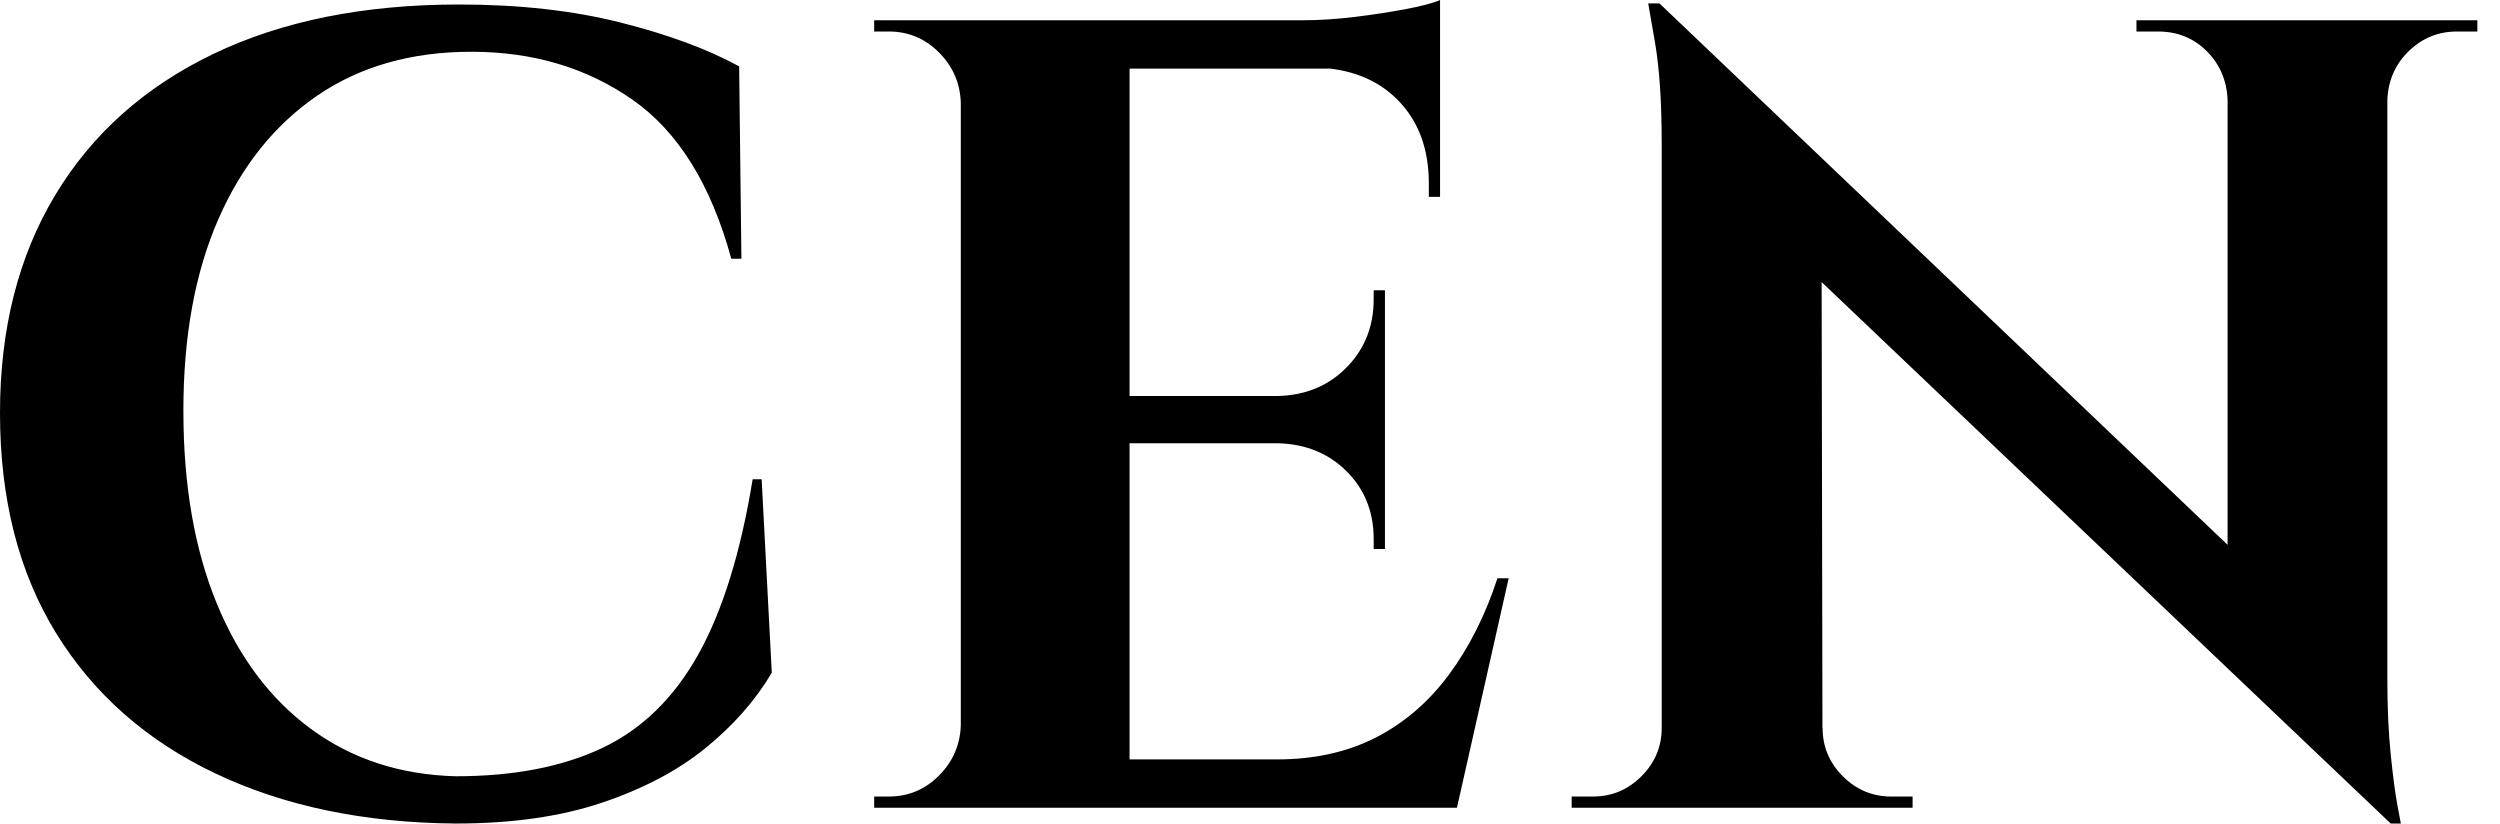 <svg baseProfile="full" height="28" version="1.1" viewBox="0 0 85 28" width="85" xmlns="http://www.w3.org/2000/svg" xmlns:ev="http://www.w3.org/2001/xml-events" xmlns:xlink="http://www.w3.org/1999/xlink"><defs /><g><path d="M27.617 16.295 27.962 22.874Q27.12 24.29 25.705 25.437Q24.29 26.585 22.186 27.292Q20.082 28.0 17.213 28.0Q12.546 27.962 9.046 26.298Q5.546 24.634 3.634 21.536Q1.721 18.437 1.721 14.038Q1.721 9.754 3.596 6.637Q5.47 3.519 8.97 1.836Q12.47 0.153 17.328 0.153Q20.388 0.153 22.817 0.765Q25.246 1.377 26.852 2.257L26.929 8.798H26.585Q25.552 5.011 23.219 3.385Q20.885 1.76 17.749 1.76Q14.689 1.76 12.508 3.251Q10.328 4.743 9.142 7.459Q7.956 10.175 7.956 13.962Q7.956 17.749 9.085 20.503Q10.213 23.257 12.298 24.787Q14.383 26.317 17.213 26.393Q20.158 26.393 22.186 25.437Q24.213 24.481 25.456 22.262Q26.699 20.044 27.311 16.295Z M40.126 0.689V27.464H34.388V0.689ZM50.224 25.82 51.142 27.464H40.011V25.82ZM48.809 13.464V15.071H40.011V13.464ZM50.683 0.689V2.333H40.011V0.689ZM53.016 19.661 51.257 27.464H43.76L45.137 25.82Q47.049 25.82 48.503 25.074Q49.956 24.328 50.989 22.932Q52.022 21.536 52.634 19.661ZM48.809 14.995V18.667H48.426V18.322Q48.426 16.945 47.508 16.027Q46.59 15.109 45.175 15.071V14.995ZM48.809 9.869V13.541H45.175V13.464Q46.59 13.426 47.508 12.489Q48.426 11.552 48.426 10.175V9.869ZM50.683 2.219V6.694H50.301V6.235Q50.301 4.475 49.249 3.404Q48.197 2.333 46.399 2.295V2.219ZM50.683 0.0V1.109L46.016 0.689Q46.858 0.689 47.795 0.574Q48.732 0.459 49.536 0.306Q50.339 0.153 50.683 0.0ZM34.503 24.672V27.464H31.443V27.082Q31.443 27.082 31.691 27.082Q31.94 27.082 31.94 27.082Q32.934 27.082 33.642 26.374Q34.35 25.667 34.388 24.672ZM34.503 3.481H34.388Q34.35 2.486 33.642 1.779Q32.934 1.071 31.94 1.071Q31.94 1.071 31.691 1.071Q31.443 1.071 31.443 1.071V0.689H34.503Z M58.142 0.115 82.546 23.372 83.005 28.0 58.601 4.781ZM58.333 24.749V27.464H55.158V27.082Q55.158 27.082 55.503 27.082Q55.847 27.082 55.885 27.082Q56.842 27.082 57.53 26.393Q58.219 25.705 58.219 24.749ZM63.689 24.749Q63.689 25.705 64.377 26.393Q65.066 27.082 66.022 27.082Q66.06 27.082 66.404 27.082Q66.749 27.082 66.749 27.082V27.464H63.574V24.749ZM58.142 0.115 63.65 5.967 63.689 27.464H58.219V4.896Q58.219 2.754 57.989 1.434Q57.76 0.115 57.76 0.115ZM82.891 0.689V23.104Q82.891 24.519 83.005 25.648Q83.12 26.776 83.235 27.388Q83.35 28.0 83.35 28.0H83.005L77.459 21.803V0.689ZM85.951 0.689V1.071Q85.951 1.071 85.607 1.071Q85.262 1.071 85.262 1.071Q84.306 1.071 83.617 1.74Q82.929 2.41 82.891 3.404H82.776V0.689ZM74.361 0.689H77.536V3.404H77.459Q77.421 2.41 76.751 1.74Q76.082 1.071 75.087 1.071Q75.087 1.071 74.743 1.071Q74.399 1.071 74.361 1.071Z " fill="rgb(0,0,0)" transform="translate(-1.721, 0)" /></g></svg>